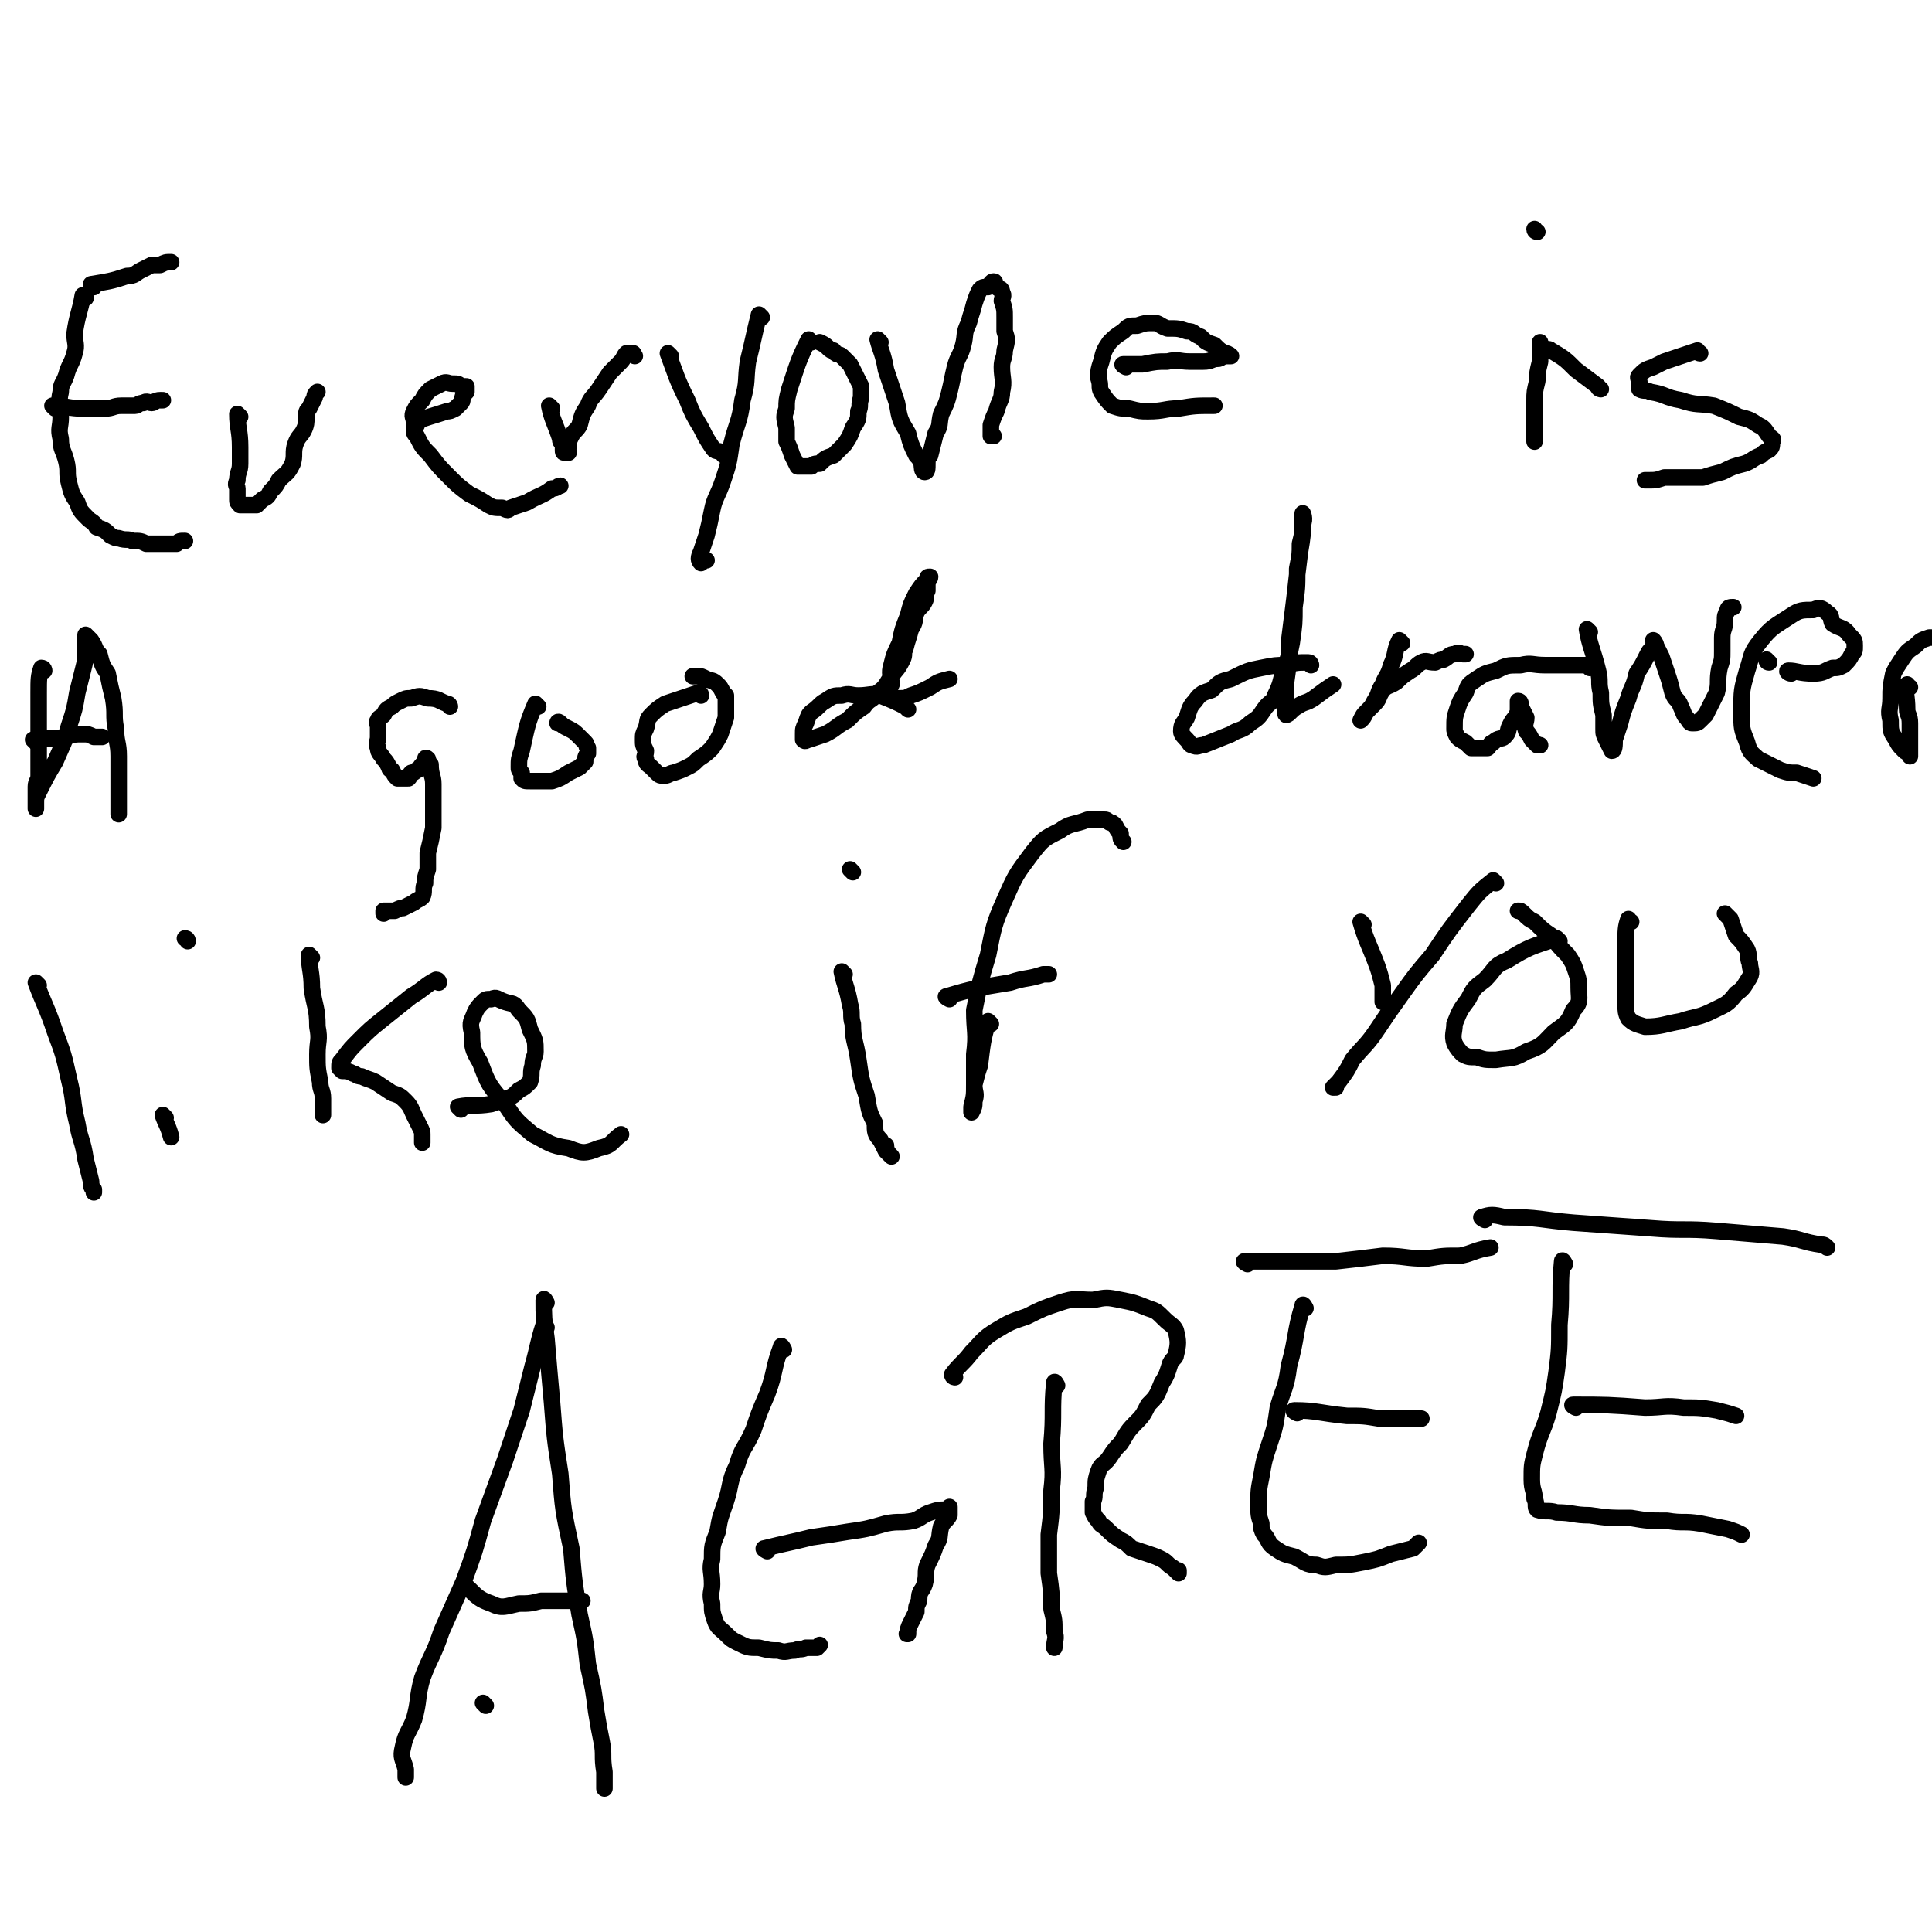 <svg viewBox='0 0 700 700' version='1.1' xmlns='http://www.w3.org/2000/svg' xmlns:xlink='http://www.w3.org/1999/xlink'><g fill='none' stroke='#000000' stroke-width='6' stroke-linecap='round' stroke-linejoin='round'><path d='M31,108c0,0 0,-1 -1,-1 -1,6 -2,7 -3,14 0,3 1,4 0,7 -1,4 -2,4 -3,8 -1,3 -2,3 -2,6 -1,4 0,5 0,9 0,4 -1,4 0,8 0,4 1,4 2,8 1,4 0,4 1,8 1,4 1,4 3,7 1,3 1,3 4,6 1,1 2,1 3,3 3,1 3,1 5,3 2,1 2,1 3,1 3,1 3,0 5,1 3,0 3,0 5,1 2,0 2,0 4,0 2,0 2,0 4,0 1,0 1,0 3,0 1,-1 1,-1 3,-1 '/><path d='M20,148c0,0 -1,-1 -1,-1 5,0 6,1 11,1 4,0 4,0 8,0 3,0 3,-1 6,-1 2,0 2,0 5,0 1,0 1,-1 3,-1 1,-1 2,0 3,0 1,0 1,-1 3,-1 0,0 0,0 1,0 '/><path d='M34,104c0,0 -1,0 -1,-1 6,-1 7,-1 13,-3 3,0 3,-1 5,-2 2,-1 2,-1 4,-2 2,0 2,0 3,0 2,-1 2,-1 4,-1 0,0 0,0 0,0 '/><path d='M87,151c0,0 -1,-1 -1,-1 0,5 1,6 1,12 0,3 0,3 0,6 0,3 -1,3 -1,6 -1,2 0,2 0,3 0,2 0,2 0,4 0,1 0,1 1,2 1,0 1,0 2,0 2,0 2,0 4,0 1,-1 1,-1 2,-2 2,-1 2,-1 3,-3 2,-2 2,-2 3,-4 3,-3 3,-2 5,-6 1,-3 0,-4 1,-7 1,-3 2,-3 3,-5 1,-2 1,-3 1,-5 0,-2 0,-2 1,-3 1,-2 1,-2 2,-4 0,-1 0,-1 1,-2 '/><path d='M151,154c0,0 -1,0 -1,-1 5,-2 6,-2 12,-4 1,0 1,0 3,-1 1,-1 1,-1 2,-2 1,-1 0,-1 1,-3 0,0 0,0 1,-1 0,-1 0,-1 0,-2 -1,0 -1,0 -2,0 -1,-1 -1,-1 -3,-1 -2,0 -2,-1 -4,0 -2,1 -2,1 -4,2 -2,2 -2,2 -3,4 -2,2 -2,2 -3,4 -1,2 0,2 0,4 0,1 0,1 0,2 0,2 0,2 1,3 2,4 2,4 5,7 3,4 3,4 7,8 3,3 3,3 7,6 4,2 4,2 7,4 2,1 2,1 5,1 2,1 2,1 3,0 3,-1 3,-1 6,-2 5,-3 5,-2 9,-5 2,0 2,-1 3,-1 '/><path d='M200,148c0,0 -1,-1 -1,-1 1,5 2,6 4,12 0,1 0,1 1,2 0,1 0,1 0,2 0,1 0,1 1,1 0,0 1,0 1,0 0,-1 -1,-1 0,-2 0,-2 0,-2 1,-4 1,-2 2,-2 3,-4 1,-4 1,-4 3,-7 1,-3 2,-3 4,-6 2,-3 2,-3 4,-6 2,-2 2,-2 4,-4 1,-1 1,-2 2,-3 1,0 1,0 2,0 1,0 0,0 1,1 '/><path d='M243,129c0,0 -1,-1 -1,-1 3,8 3,9 7,17 2,5 2,5 5,10 2,4 2,4 4,7 1,2 2,1 4,2 0,1 0,1 1,1 '/><path d='M276,115c0,0 -1,-1 -1,-1 -2,8 -2,9 -4,17 -1,7 0,7 -2,14 -1,8 -2,8 -4,16 -1,7 -1,7 -3,13 -2,6 -3,6 -4,11 -1,5 -1,5 -2,9 -1,3 -1,3 -2,6 -1,2 -1,3 0,4 0,0 1,-1 2,-1 '/><path d='M294,124c0,0 -1,-1 -1,-1 -4,8 -4,9 -7,18 -1,4 -1,4 -1,7 -1,3 -1,3 0,7 0,2 0,2 0,5 1,2 1,2 2,5 1,2 1,2 2,4 1,0 1,0 2,0 1,0 2,0 3,0 1,-1 1,-1 3,-1 2,-2 2,-2 5,-3 2,-2 2,-2 4,-4 2,-3 2,-3 3,-6 2,-3 2,-3 2,-6 1,-2 0,-2 1,-5 0,-2 0,-2 0,-4 -1,-2 -1,-2 -2,-4 -1,-2 -1,-2 -2,-4 -2,-2 -2,-2 -3,-3 -1,-1 -2,0 -3,-2 -1,0 -1,0 -2,-1 -1,-1 -1,-1 -3,-2 '/><path d='M319,124c0,0 -1,-1 -1,-1 1,4 2,5 3,11 2,6 2,6 4,12 1,6 1,6 4,11 1,4 1,4 3,8 1,1 1,1 2,3 0,1 0,3 1,3 1,0 1,-1 1,-3 0,-1 0,-2 1,-3 1,-4 1,-4 2,-8 2,-3 1,-3 2,-7 2,-4 2,-4 3,-8 1,-4 1,-5 2,-9 1,-4 2,-4 3,-8 1,-4 0,-4 2,-8 1,-4 1,-3 2,-7 1,-3 1,-3 2,-5 1,-1 1,-1 3,-1 1,-1 1,-2 2,-2 1,0 0,1 1,2 1,1 2,0 2,2 1,1 0,2 0,3 1,3 1,3 1,6 0,2 0,2 0,5 1,3 1,3 0,7 0,3 -1,3 -1,6 0,4 1,5 0,9 0,3 -1,3 -2,7 -1,2 -1,2 -2,5 0,2 0,2 0,4 1,0 1,0 1,0 '/><path d='M408,133c0,0 -2,-1 -1,-1 3,0 4,0 7,0 5,-1 5,-1 9,-1 4,-1 4,0 8,0 2,0 2,0 5,0 3,0 3,-1 5,-1 2,0 1,-1 3,-1 1,0 2,0 2,0 0,0 -1,-1 -2,-1 -2,-1 -2,-1 -4,-3 -3,-1 -3,-1 -5,-3 -3,-1 -2,-2 -5,-2 -3,-1 -3,-1 -7,-1 -3,-1 -3,-2 -5,-2 -3,0 -3,0 -6,1 -3,0 -3,0 -5,2 -3,2 -3,2 -5,4 -2,3 -2,3 -3,7 -1,3 -1,3 -1,6 1,3 0,3 1,5 2,3 2,3 4,5 3,1 3,1 6,1 4,1 4,1 7,1 6,0 6,-1 11,-1 6,-1 6,-1 13,-1 '/><path d='M580,141c0,0 -1,0 -1,-1 -4,-3 -4,-3 -8,-6 -4,-4 -4,-4 -9,-7 -1,-1 -2,0 -3,-1 -1,-1 -1,-2 -1,-2 0,0 0,1 0,2 0,2 0,2 0,5 -1,4 -1,4 -1,7 -1,4 -1,4 -1,7 0,4 0,4 0,7 0,2 0,2 0,4 0,2 0,2 0,3 0,1 0,1 0,1 '/><path d='M557,84c0,0 -1,0 -1,-1 '/><path d='M616,128c-1,0 -1,-1 -1,-1 -6,2 -6,2 -12,4 -2,1 -2,1 -4,2 -3,1 -3,1 -5,3 -1,1 0,1 0,3 0,1 0,1 0,2 2,1 2,0 4,1 6,1 5,2 11,3 6,2 6,1 12,2 5,2 5,2 9,4 4,1 4,1 7,3 2,1 2,1 4,4 1,1 2,1 1,2 0,2 0,2 -1,3 -2,1 -2,1 -3,2 -3,1 -3,2 -6,3 -4,1 -4,1 -8,3 -4,1 -4,1 -7,2 -4,0 -4,0 -8,0 -3,0 -3,0 -6,0 -3,1 -3,1 -6,1 0,0 0,0 -1,0 '/><path d='M16,243c0,0 0,-1 -1,-1 -1,3 -1,4 -1,9 0,6 0,6 0,12 0,3 0,3 0,5 0,4 0,4 0,7 0,3 0,3 0,6 0,2 -1,2 -1,4 0,2 0,2 0,4 0,1 0,1 0,2 0,1 0,2 0,2 0,0 0,-1 0,-2 0,-2 0,-2 1,-4 3,-6 3,-6 6,-11 3,-7 3,-6 5,-13 2,-6 2,-6 3,-12 1,-4 1,-4 2,-8 1,-4 1,-4 1,-7 0,-2 0,-2 0,-4 0,-1 0,-1 0,-1 0,0 0,-1 0,-1 1,1 1,1 2,2 2,3 1,3 3,5 1,4 1,4 3,7 1,5 1,5 2,9 1,6 0,6 1,11 0,5 1,5 1,10 0,4 0,4 0,8 0,3 0,3 0,6 0,2 0,2 0,4 0,1 0,1 0,2 0,1 0,1 0,1 0,0 0,-1 0,-1 '/><path d='M13,269c0,0 -1,-1 -1,-1 5,-1 6,0 12,-1 3,-1 3,-1 6,-1 2,0 2,0 4,1 1,0 1,0 3,0 '/><path d='M163,256c0,0 0,-1 -1,-1 -3,-1 -3,-2 -7,-2 -3,-1 -3,-1 -6,0 -2,0 -2,0 -4,1 -2,1 -2,1 -3,2 -2,1 -2,1 -3,3 -1,1 -2,1 -2,2 -1,1 0,1 0,2 0,2 0,2 0,4 0,2 -1,2 0,4 0,2 1,2 2,4 1,1 1,1 2,3 0,0 0,1 1,1 1,2 1,2 2,3 1,0 1,0 2,0 1,0 1,0 2,0 1,-1 0,-1 1,-2 1,0 1,0 2,-1 1,0 1,-1 2,-2 0,0 1,1 1,1 0,-1 0,-1 0,-2 0,-1 0,-2 1,-1 0,0 0,1 1,2 0,4 1,4 1,7 0,4 0,4 0,7 0,5 0,5 0,9 -1,5 -1,5 -2,9 0,3 0,3 0,6 -1,3 -1,3 -1,5 -1,2 0,3 -1,5 -1,1 -2,1 -3,2 -2,1 -2,1 -4,2 -1,0 -1,0 -3,1 -2,0 -2,0 -4,0 0,0 0,0 0,1 '/><path d='M195,256c0,0 -1,-1 -1,-1 -3,7 -3,8 -5,17 -1,3 -1,3 -1,6 0,1 0,1 1,2 0,1 0,2 0,2 1,1 1,1 3,1 2,0 2,0 3,0 3,0 3,0 5,0 3,-1 3,-1 6,-3 2,-1 2,-1 4,-2 1,-1 1,-1 2,-2 0,-1 0,-2 1,-3 0,-1 0,-1 0,-2 -1,-1 0,-1 -1,-2 -1,-1 -1,-1 -2,-2 -2,-2 -2,-2 -4,-3 -2,-1 -2,-1 -3,-2 -1,-1 -1,0 -1,0 '/><path d='M254,252c0,0 0,-1 -1,-1 -6,2 -6,2 -12,4 -3,2 -3,2 -5,4 -2,2 -1,2 -2,5 -1,2 -1,2 -1,4 0,2 0,2 1,4 0,2 -1,2 0,3 0,2 1,2 2,3 1,1 1,1 2,2 1,1 1,1 3,1 1,0 2,-1 3,-1 3,-1 3,-1 5,-2 2,-1 2,-1 4,-3 3,-2 3,-2 5,-4 2,-3 2,-3 3,-5 1,-3 1,-3 2,-6 0,-2 0,-2 0,-4 0,-2 0,-2 0,-4 -1,-1 -1,-1 -1,-1 -1,-2 -1,-2 -2,-3 -2,-2 -2,-1 -4,-2 -2,-1 -2,-1 -3,-1 -1,0 -1,0 -2,0 '/><path d='M329,257c0,0 0,0 -1,-1 -4,-2 -4,-2 -9,-4 -3,-1 -4,0 -8,0 -3,0 -3,-1 -6,0 -3,0 -3,0 -6,2 -2,1 -2,2 -5,4 -1,1 -1,1 -2,4 -1,2 -1,2 -1,4 0,1 0,2 0,2 1,1 1,0 2,0 3,-1 3,-1 6,-2 4,-2 4,-3 8,-5 3,-3 3,-3 6,-5 2,-3 3,-2 5,-5 3,-2 3,-3 5,-6 2,-3 2,-2 4,-6 1,-2 0,-2 1,-4 1,-4 1,-3 2,-7 2,-3 1,-3 2,-6 1,-2 2,-2 3,-4 1,-2 0,-2 1,-4 0,-1 0,-1 0,-2 0,-2 1,-2 1,-3 -1,0 -1,0 -1,1 -2,2 -2,2 -4,5 -2,4 -2,4 -3,8 -2,5 -2,5 -3,10 -2,4 -2,4 -3,8 -1,3 0,4 0,7 -1,2 -1,3 0,4 0,1 1,1 3,1 2,0 2,0 4,-1 3,-1 3,-1 7,-3 3,-2 3,-2 7,-3 '/><path d='M475,241c0,0 0,-1 -1,-1 -4,0 -4,0 -8,1 -4,0 -4,0 -9,1 -5,1 -5,1 -11,4 -4,1 -4,1 -7,4 -3,1 -4,1 -6,4 -2,2 -2,3 -3,6 -1,2 -2,2 -2,5 0,1 1,2 2,3 1,1 1,2 2,2 2,1 2,0 4,0 5,-2 5,-2 10,-4 3,-2 4,-1 7,-4 3,-2 3,-2 5,-5 2,-3 3,-2 4,-5 2,-4 2,-5 3,-9 2,-5 2,-5 3,-10 1,-7 1,-7 1,-13 1,-7 1,-7 1,-14 1,-5 1,-5 1,-9 1,-4 1,-4 1,-7 1,-2 0,-4 0,-4 0,0 0,1 0,3 0,5 0,5 -1,11 -1,8 -1,8 -2,17 -1,8 -1,8 -2,16 0,7 0,7 -1,14 0,4 0,4 0,8 0,2 -1,3 0,4 1,0 2,-2 4,-3 3,-2 3,-1 6,-3 4,-3 4,-3 7,-5 '/><path d='M508,233c0,0 -1,-1 -1,-1 -2,4 -1,5 -3,9 -1,4 -2,4 -3,7 -2,3 -1,3 -3,6 -1,2 -1,2 -3,4 -1,1 -1,1 -2,3 0,0 0,0 0,0 1,-1 1,-1 2,-3 1,-1 1,-1 3,-3 2,-2 1,-2 3,-5 2,-2 2,-1 5,-3 2,-2 2,-2 5,-4 2,-1 2,-2 4,-3 2,-1 2,0 5,0 2,-1 2,-1 3,-1 2,-1 2,-2 4,-2 2,-1 2,0 3,0 1,0 1,0 1,0 '/><path d='M576,242c0,0 -1,-1 -1,-1 -7,0 -8,0 -15,0 -5,0 -5,-1 -9,0 -5,0 -5,0 -9,2 -4,1 -4,1 -7,3 -3,2 -3,2 -4,5 -2,3 -2,3 -3,6 -1,3 -1,3 -1,7 0,1 0,1 1,3 1,1 1,1 3,2 1,1 1,1 2,2 1,0 1,0 3,0 1,0 1,0 3,0 1,-1 1,-2 2,-2 2,-2 3,-1 4,-2 2,-2 1,-2 2,-4 1,-2 1,-2 2,-3 1,-2 1,-2 1,-3 0,-1 0,-1 0,-1 0,-1 0,-2 0,-2 1,0 1,1 1,2 1,2 1,2 2,4 0,2 -1,2 0,5 1,1 1,1 2,3 1,1 1,1 2,2 1,0 1,0 1,0 '/><path d='M576,229c0,0 -1,-1 -1,-1 1,6 2,7 4,15 1,4 0,4 1,8 0,4 0,4 1,8 0,3 0,3 0,5 0,2 0,2 1,4 1,2 2,4 2,4 1,0 1,-2 1,-4 1,-3 1,-3 2,-6 1,-4 1,-4 3,-9 1,-4 2,-4 3,-9 2,-3 2,-3 4,-7 1,-2 1,-1 2,-3 1,-1 0,-2 0,-2 0,0 1,1 1,2 1,2 1,2 2,4 1,3 1,3 2,6 1,3 1,3 2,7 1,3 2,2 3,5 1,2 1,3 2,4 1,1 1,2 2,2 2,0 2,0 3,-1 1,-1 1,-1 2,-2 1,-2 1,-2 2,-4 1,-2 1,-2 2,-4 1,-4 0,-4 1,-9 1,-3 1,-3 1,-6 0,-2 0,-3 0,-5 0,-3 1,-3 1,-6 0,-2 0,-2 1,-4 0,-1 1,-1 2,-1 0,0 0,0 0,0 '/><path d='M641,240c-1,0 -1,-1 -1,-1 '/><path d='M649,244c-1,0 -2,-1 -1,-1 3,0 4,1 9,1 4,0 4,-1 7,-2 2,0 2,0 4,-1 2,-2 2,-2 3,-4 1,-1 1,-1 1,-3 0,-2 0,-2 -2,-4 -2,-3 -3,-2 -6,-4 -1,-2 0,-3 -2,-4 -2,-2 -3,-2 -5,-1 -4,0 -5,0 -8,2 -6,4 -7,4 -11,9 -4,5 -3,5 -5,11 -2,7 -2,7 -2,15 0,6 0,6 2,11 1,4 2,4 4,6 4,2 4,2 8,4 3,1 3,1 6,1 3,1 3,1 6,2 '/><path d='M692,249c-1,0 -1,-1 -1,-1 -1,3 0,4 0,9 0,2 1,2 1,5 0,4 0,4 0,8 0,2 0,3 0,4 0,0 0,-1 0,-1 -1,-1 -1,0 -2,-1 -2,-2 -2,-2 -3,-4 -2,-3 -2,-3 -2,-7 -1,-4 0,-4 0,-8 0,-4 0,-4 1,-9 1,-2 1,-2 3,-5 2,-3 2,-3 5,-5 2,-2 2,-2 5,-3 0,0 0,0 1,0 '/><path d='M14,357c0,0 -1,-1 -1,-1 3,8 4,9 7,18 3,8 3,8 5,17 2,8 1,8 3,16 1,6 2,6 3,13 1,4 1,4 2,8 0,2 0,2 1,3 0,1 0,1 0,1 '/><path d='M60,405c0,0 -1,-1 -1,-1 1,3 2,4 3,8 '/><path d='M68,341c0,0 0,-1 -1,-1 '/><path d='M113,347c0,0 -1,-1 -1,-1 0,5 1,6 1,12 1,7 2,7 2,14 1,5 0,5 0,10 0,5 0,5 1,10 0,3 1,3 1,6 0,2 0,2 0,4 0,1 0,1 0,2 '/><path d='M159,356c0,0 0,-1 -1,-1 -4,2 -4,3 -9,6 -5,4 -5,4 -10,8 -5,4 -5,4 -9,8 -3,3 -3,3 -6,7 -1,1 -1,1 -1,3 0,0 0,0 1,1 2,0 2,0 4,1 1,0 1,1 3,1 2,1 3,1 5,2 3,2 3,2 6,4 3,1 3,1 5,3 2,2 2,3 3,5 1,2 1,2 2,4 1,2 1,2 1,3 0,1 0,1 0,3 '/><path d='M167,402c0,0 -1,-1 -1,-1 5,-1 6,0 12,-1 3,-1 3,-1 6,-2 2,-1 2,-1 4,-3 2,-1 2,-1 4,-3 1,-3 0,-3 1,-6 0,-3 1,-3 1,-5 0,-4 0,-4 -2,-8 -1,-4 -1,-4 -4,-7 -2,-3 -2,-2 -5,-3 -3,-1 -3,-2 -5,-1 -2,0 -2,0 -3,1 -2,2 -2,2 -3,4 -1,3 -2,3 -1,7 0,5 0,6 3,11 3,8 3,8 9,15 4,6 4,6 10,11 6,3 6,4 13,5 5,2 6,2 11,0 5,-1 4,-2 8,-5 '/><path d='M306,353c0,0 -1,-1 -1,-1 1,5 2,6 3,12 1,3 0,4 1,7 0,6 1,6 2,13 1,7 1,7 3,13 1,6 1,6 3,10 0,3 0,4 2,6 1,2 1,2 2,4 1,1 2,2 2,2 -1,-1 -2,-2 -2,-4 -1,0 0,0 0,0 '/><path d='M309,316c0,0 -1,-1 -1,-1 '/><path d='M359,371c0,0 -1,-1 -1,-1 -2,7 -2,8 -3,16 -1,3 -1,3 -2,7 0,3 1,3 0,6 0,2 0,2 -1,4 0,0 0,0 0,0 0,-1 0,-1 0,-2 1,-4 1,-4 1,-8 0,-6 0,-6 0,-11 1,-8 0,-8 0,-16 2,-10 2,-10 5,-20 2,-10 2,-11 6,-20 4,-9 4,-9 10,-17 4,-5 4,-5 10,-8 4,-3 5,-2 10,-4 3,0 3,0 6,0 1,0 1,0 2,1 1,0 1,0 2,1 1,2 1,2 2,3 0,2 0,2 1,3 '/><path d='M344,362c0,0 -2,-1 -1,-1 10,-3 11,-3 23,-5 6,-2 6,-1 12,-3 1,0 1,0 2,0 '/><path d='M494,335c0,0 -1,-1 -1,-1 2,7 3,8 6,16 1,3 1,3 2,7 0,2 0,2 0,5 0,0 0,0 0,1 '/><path d='M542,320c0,0 -1,-1 -1,-1 -5,4 -5,4 -9,9 -7,9 -7,9 -13,18 -6,7 -6,7 -11,14 -5,7 -5,7 -9,13 -4,6 -5,6 -9,11 -2,4 -2,4 -5,8 -1,1 -2,2 -2,2 0,0 1,0 1,0 '/><path d='M565,341c0,0 -1,-1 -1,-1 -9,3 -10,3 -18,8 -5,2 -4,3 -8,7 -4,3 -4,3 -6,7 -3,4 -3,4 -5,9 0,3 -1,4 0,7 1,2 2,3 3,4 2,1 2,1 5,1 3,1 3,1 7,1 6,-1 6,0 11,-3 6,-2 6,-3 10,-7 4,-3 5,-3 7,-8 3,-3 2,-4 2,-8 0,-3 0,-3 -1,-6 -1,-3 -1,-3 -3,-6 -3,-3 -3,-3 -6,-7 -3,-2 -3,-2 -6,-5 -2,-1 -2,-1 -4,-3 -1,-1 -1,-1 -2,-1 '/><path d='M591,334c-1,0 -1,-1 -1,-1 -1,3 -1,4 -1,9 0,6 0,6 0,13 0,4 0,4 0,9 0,2 0,3 1,5 2,2 3,2 6,3 6,0 7,-1 13,-2 6,-2 6,-1 12,-4 4,-2 5,-2 8,-6 3,-2 3,-3 5,-6 1,-2 0,-3 0,-5 -1,-2 0,-3 -1,-5 -2,-3 -2,-3 -4,-5 -1,-3 -1,-3 -2,-6 -1,-1 -1,-1 -2,-2 '/><path d='M176,618c0,0 -1,-1 -1,-1 '/><path d='M198,481c0,0 -1,-2 -1,-1 -2,6 -2,8 -4,15 -2,8 -2,8 -4,16 -3,9 -3,9 -6,18 -4,11 -4,11 -8,22 -3,11 -3,11 -7,22 -4,9 -4,9 -8,18 -3,9 -4,9 -7,17 -2,7 -1,8 -3,15 -2,5 -3,5 -4,10 -1,4 0,4 1,8 0,2 0,2 0,3 0,0 0,0 0,0 '/><path d='M198,472c0,0 -1,-2 -1,-1 0,6 0,7 1,14 1,12 1,12 2,23 1,13 1,13 3,26 1,13 1,13 4,27 1,12 1,12 3,24 2,9 2,9 3,18 2,9 2,9 3,17 1,6 1,6 2,11 1,5 0,5 1,11 0,2 0,2 0,4 0,1 0,1 0,2 '/><path d='M169,575c0,0 -1,-1 -1,-1 4,3 4,5 10,7 4,2 5,1 10,0 4,0 4,0 8,-1 3,0 3,0 7,0 2,0 2,0 5,0 1,0 1,0 3,0 0,0 0,0 0,0 '/><path d='M284,489c0,0 -1,-2 -1,-1 -3,8 -2,9 -5,17 -3,7 -3,7 -5,13 -3,7 -4,6 -6,13 -3,6 -2,7 -4,13 -2,6 -2,5 -3,11 -2,5 -2,5 -2,10 -1,4 0,4 0,9 0,3 -1,3 0,7 0,3 0,3 1,6 1,3 2,3 4,5 2,2 2,2 4,3 4,2 4,2 8,2 4,1 4,1 7,1 3,1 3,0 6,0 2,-1 2,0 4,-1 2,0 2,0 4,0 0,0 0,0 1,-1 '/><path d='M278,562c0,0 -2,-1 -1,-1 8,-2 9,-2 17,-4 7,-1 7,-1 13,-2 7,-1 7,-1 14,-3 5,-1 5,0 10,-1 3,-1 3,-2 6,-3 3,-1 3,-1 5,-1 1,0 2,-1 2,-1 0,1 0,2 0,3 -1,2 -2,2 -3,4 -1,4 0,4 -2,7 -1,3 -1,3 -3,7 -1,3 0,3 -1,7 -1,3 -2,2 -2,6 -1,2 -1,2 -1,4 -1,2 -1,2 -2,4 -1,2 -1,2 -1,4 -1,0 0,0 0,0 '/><path d='M383,502c0,0 -1,-2 -1,-1 -1,10 0,11 -1,22 0,9 1,9 0,17 0,8 0,8 -1,16 0,7 0,7 0,14 1,7 1,7 1,13 1,4 1,4 1,8 1,3 0,3 0,6 0,0 0,0 0,0 '/><path d='M346,499c0,0 -1,0 -1,-1 3,-4 4,-4 7,-8 4,-4 4,-5 9,-8 5,-3 5,-3 11,-5 6,-3 6,-3 12,-5 6,-2 6,-1 12,-1 5,-1 5,-1 10,0 5,1 5,1 10,3 3,1 3,1 6,4 2,2 3,2 4,4 1,4 1,5 0,9 0,1 -1,1 -2,3 -1,3 -1,4 -3,7 -2,5 -2,5 -5,8 -2,4 -2,4 -5,7 -3,3 -3,4 -5,7 -2,2 -2,2 -4,5 -2,3 -3,2 -4,5 -1,3 -1,3 -1,6 -1,3 0,3 -1,5 0,2 0,2 0,4 1,2 1,2 2,3 1,2 1,1 3,3 2,2 2,2 5,4 2,1 2,1 4,3 3,1 3,1 6,2 3,1 3,1 5,2 2,1 2,2 4,3 1,1 1,1 2,2 0,0 0,0 0,-1 '/><path d='M473,474c0,0 -1,-2 -1,-1 -3,10 -2,11 -5,22 -1,8 -2,8 -4,15 -1,7 -1,7 -3,13 -2,6 -2,6 -3,12 -1,5 -1,5 -1,10 0,4 0,4 1,7 0,2 0,2 1,4 2,2 1,3 4,5 3,2 3,2 7,3 4,2 4,3 8,3 3,1 3,1 7,0 5,0 5,0 10,-1 5,-1 5,-1 10,-3 4,-1 4,-1 8,-2 1,-1 1,-1 2,-2 '/><path d='M470,512c0,0 -2,-1 -1,-1 8,0 9,1 19,2 6,0 6,0 12,1 4,0 4,0 9,0 3,0 3,0 6,0 '/><path d='M452,458c0,0 -2,-1 -1,-1 5,0 6,0 12,0 10,0 10,0 21,0 9,-1 9,-1 17,-2 8,0 8,1 16,1 6,-1 6,-1 12,-1 5,-1 5,-2 11,-3 0,0 0,0 0,0 '/><path d='M567,458c0,0 -1,-2 -1,-1 -1,10 0,12 -1,23 0,9 0,9 -1,17 -1,7 -1,7 -3,15 -2,7 -3,7 -5,15 -1,4 -1,4 -1,9 0,4 1,4 1,7 1,2 0,3 1,4 3,1 4,0 7,1 6,0 6,1 12,1 7,1 7,1 15,1 6,1 6,1 13,1 6,1 6,0 12,1 5,1 5,1 10,2 3,1 3,1 5,2 '/><path d='M571,510c0,0 -2,-1 -1,-1 12,0 13,0 26,1 7,0 7,-1 14,0 6,0 6,0 12,1 4,1 4,1 7,2 '/><path d='M538,442c0,0 -2,-1 -1,-1 3,-1 4,-1 8,0 13,0 13,1 25,2 14,1 14,1 28,2 12,1 12,0 24,1 12,1 12,1 24,2 7,1 7,2 14,3 1,0 1,0 2,1 '/></g>
</svg>